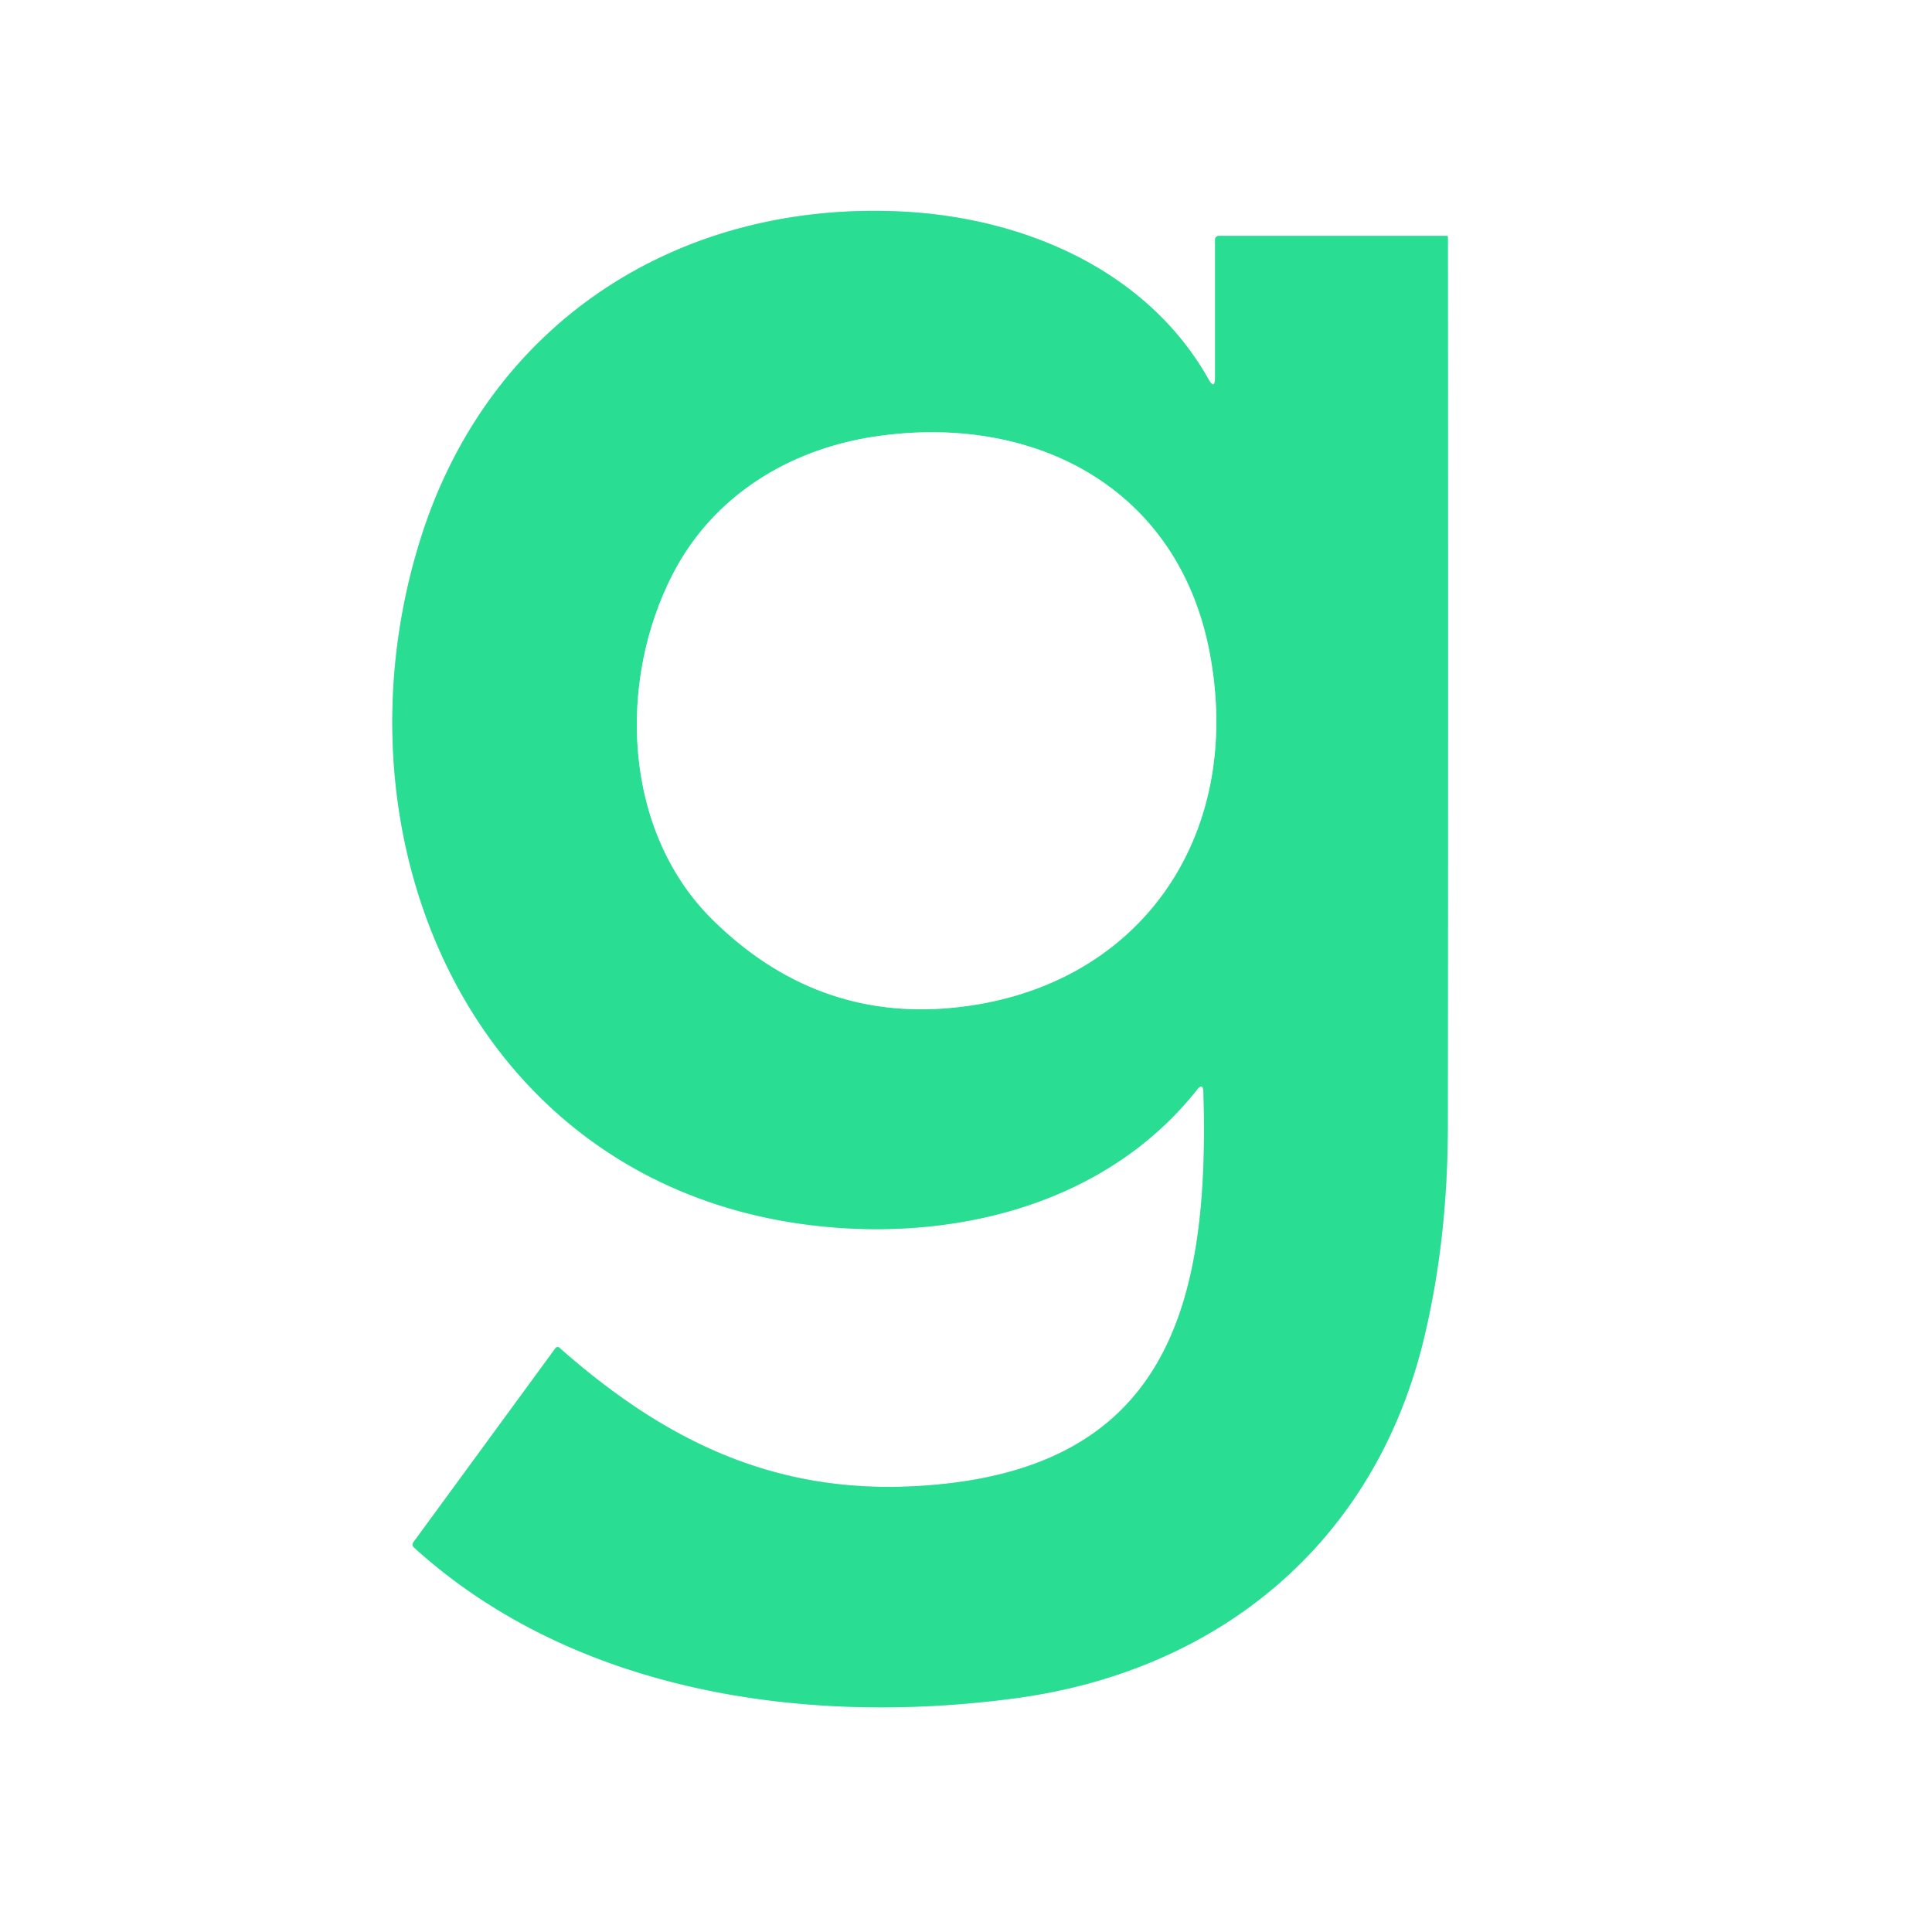 <?xml version="1.0" encoding="UTF-8" standalone="no"?>
<!DOCTYPE svg PUBLIC "-//W3C//DTD SVG 1.1//EN" "http://www.w3.org/Graphics/SVG/1.1/DTD/svg11.dtd">
<svg xmlns="http://www.w3.org/2000/svg" version="1.1" viewBox="0.00 0.00 256.00 256.00">
<rect x="0.00" y="0.00" width="256.00" height="256.00" fill="#333333" stroke="none"/>
<g stroke-width="2.00" fill="none" stroke-linecap="butt">
<path stroke="#94efc9" vector-effect="non-scaling-stroke" d="
  M 159.46 144.71
  C 160.32 173.44 154.49 195.28 120.98 196.94
  C 102.31 197.87 87.93 190.78 74.12 178.58
  A 0.35 0.35 0.0 0 0 73.61 178.63
  L 54.81 204.31
  Q 54.50 204.73 54.89 205.08
  C 76.12 224.33 106.86 228.75 134.59 225.02
  C 161.47 221.39 182.10 204.49 188.64 177.52
  Q 191.83 164.33 191.84 149.25
  Q 191.90 90.33 191.85 31.43
  A 0.18 0.18 0.0 0 0 191.67 31.25
  L 161.50 31.25
  A 0.50 0.50 0.0 0 0 161.00 31.75
  L 161.00 50.00
  Q 160.99 51.77 160.12 50.23
  C 152.04 35.91 135.83 28.78 119.25 28.02
  C 89.63 26.66 64.68 42.93 55.73 71.39
  C 42.95 112.02 63.37 158.13 109.28 162.54
  C 127.39 164.28 146.79 159.29 158.59 144.42
  Q 159.42 143.37 159.46 144.71"
/>
<path stroke="#94efc9" vector-effect="non-scaling-stroke" d="
  M 89.21 75.95
  C 81.75 90.31 82.53 110.13 94.42 121.87
  Q 108.03 135.30 126.24 133.53
  C 150.71 131.15 164.95 111.10 160.29 86.50
  C 156.12 64.47 136.81 54.65 115.76 57.87
  C 104.52 59.59 94.54 65.70 89.21 75.95"
/>
</g>
<path fill="#ffffff" d="
  M 0.00 0.00
  L 256.00 0.00
  L 256.00 256.00
  L 0.00 256.00
  L 0.00 0.00
  Z
  M 159.46 144.71
  C 160.32 173.44 154.49 195.28 120.98 196.94
  C 102.31 197.87 87.93 190.78 74.12 178.58
  A 0.35 0.35 0.0 0 0 73.61 178.63
  L 54.81 204.31
  Q 54.50 204.73 54.89 205.08
  C 76.12 224.33 106.86 228.75 134.59 225.02
  C 161.47 221.39 182.10 204.49 188.64 177.52
  Q 191.83 164.33 191.84 149.25
  Q 191.90 90.33 191.85 31.43
  A 0.18 0.18 0.0 0 0 191.67 31.25
  L 161.50 31.25
  A 0.50 0.50 0.0 0 0 161.00 31.75
  L 161.00 50.00
  Q 160.99 51.77 160.12 50.23
  C 152.04 35.91 135.83 28.78 119.25 28.02
  C 89.63 26.66 64.68 42.93 55.73 71.39
  C 42.95 112.02 63.37 158.13 109.28 162.54
  C 127.39 164.28 146.79 159.29 158.59 144.42
  Q 159.42 143.37 159.46 144.71
  Z"
/>
<path fill="#29de92" d="
  M 159.46 144.71
  Q 159.42 143.37 158.59 144.42
  C 146.79 159.29 127.39 164.28 109.28 162.54
  C 63.37 158.13 42.95 112.02 55.73 71.39
  C 64.68 42.93 89.63 26.66 119.25 28.02
  C 135.83 28.78 152.04 35.91 160.12 50.23
  Q 160.99 51.77 161.00 50.00
  L 161.00 31.75
  A 0.50 0.50 0.0 0 1 161.50 31.25
  L 191.67 31.25
  A 0.18 0.18 0.0 0 1 191.85 31.43
  Q 191.90 90.33 191.84 149.25
  Q 191.83 164.33 188.64 177.52
  C 182.10 204.49 161.47 221.39 134.59 225.02
  C 106.86 228.75 76.12 224.33 54.89 205.08
  Q 54.50 204.73 54.81 204.31
  L 73.61 178.63
  A 0.35 0.35 0.0 0 1 74.12 178.58
  C 87.93 190.78 102.31 197.87 120.98 196.94
  C 154.49 195.28 160.32 173.44 159.46 144.71
  Z
  M 89.21 75.95
  C 81.75 90.31 82.53 110.13 94.42 121.87
  Q 108.03 135.30 126.24 133.53
  C 150.71 131.15 164.95 111.10 160.29 86.50
  C 156.12 64.47 136.81 54.65 115.76 57.87
  C 104.52 59.59 94.54 65.70 89.21 75.95
  Z"
/>
<path fill="#ffffff" d="
  M 89.21 75.95
  C 94.54 65.70 104.52 59.59 115.76 57.87
  C 136.81 54.65 156.12 64.47 160.29 86.50
  C 164.95 111.10 150.71 131.15 126.24 133.53
  Q 108.03 135.30 94.42 121.87
  C 82.53 110.13 81.75 90.31 89.21 75.95
  Z"
/>
</svg>
